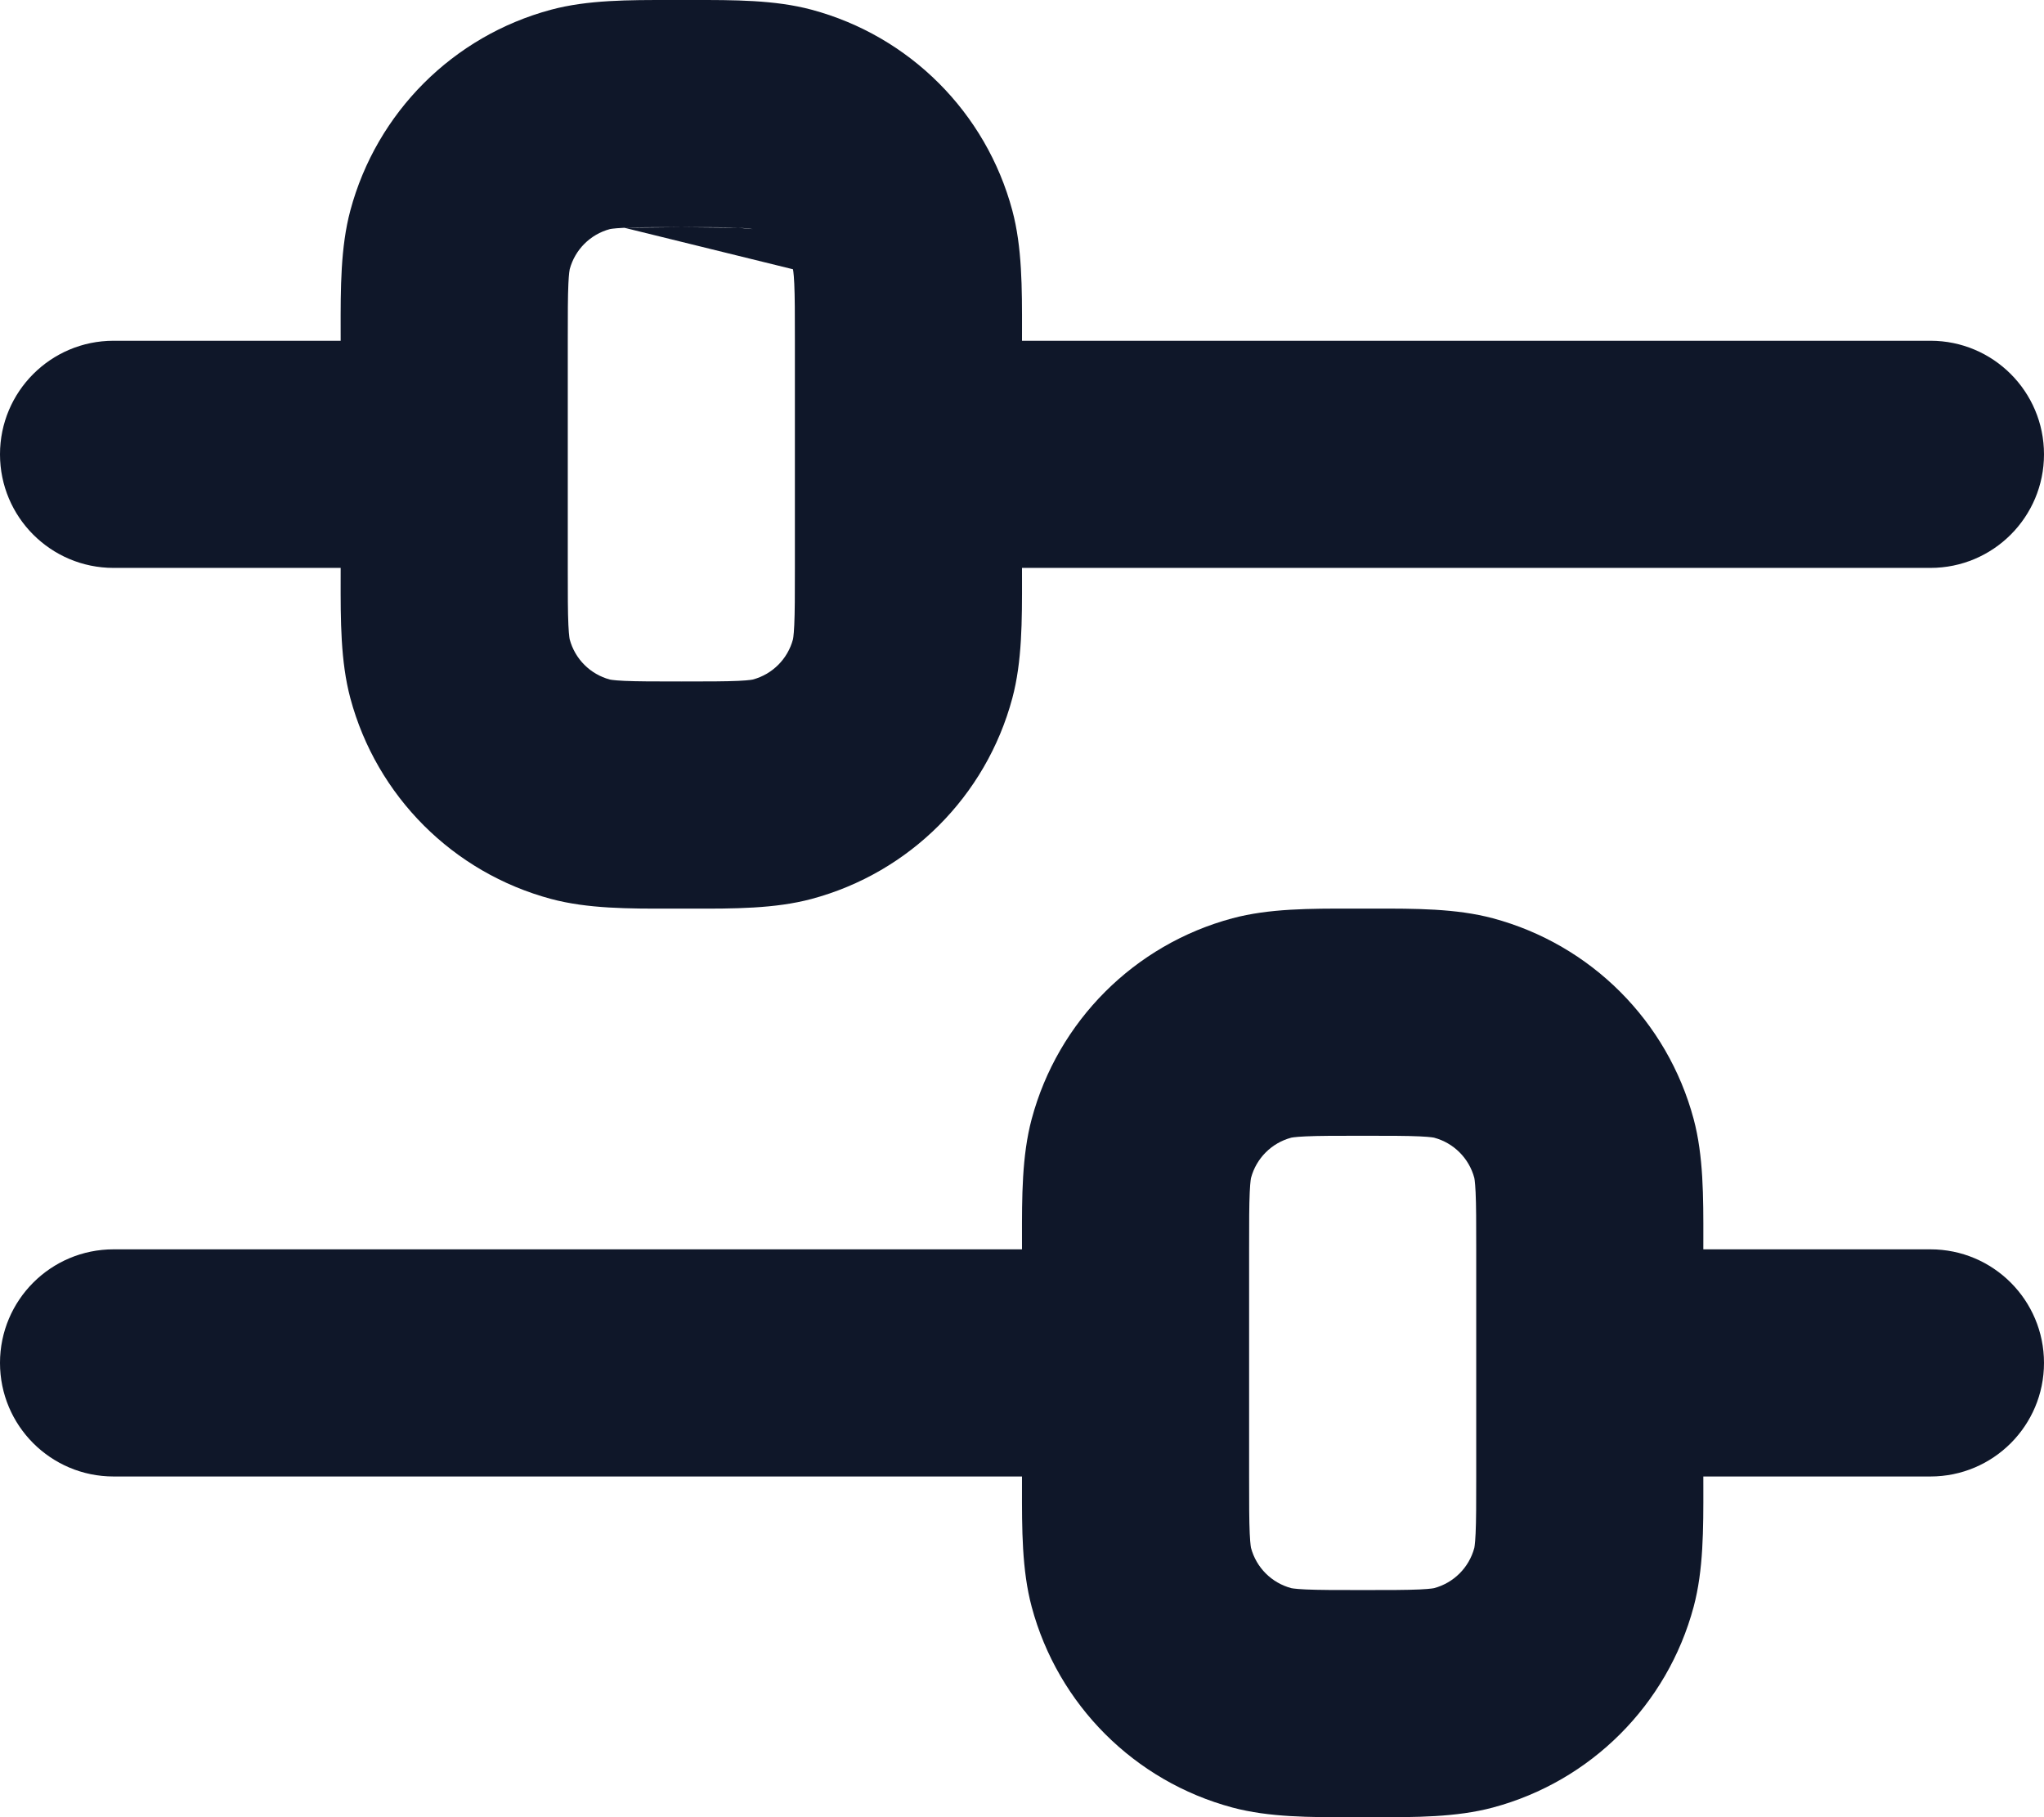 <?xml version="1.0" encoding="UTF-8"?>
<!DOCTYPE svg PUBLIC "-//W3C//DTD SVG 1.1//EN" "http://www.w3.org/Graphics/SVG/1.1/DTD/svg11.dtd">
<!-- Creator: CorelDRAW 2020 (64-Bit) -->
<svg xmlns="http://www.w3.org/2000/svg" xml:space="preserve" version="1.1" style="shape-rendering:geometricPrecision; text-rendering:geometricPrecision; image-rendering:optimizeQuality; fill-rule:evenodd; clip-rule:evenodd"
viewBox="0 0 22507.76 20007.4"
 xmlns:xlink="http://www.w3.org/1999/xlink"
 xmlns:xodm="http://www.corel.com/coreldraw/odm/2003">
 <defs>
  <style type="text/css">
   <![CDATA[
    .fil0 {fill:#0F1729}
   ]]>
  </style>
 </defs>
 <g id="Слой_x0020_1">
  <g>
   <path class="fil0" d="M7386.22 0.14c38.73,0.07 77.54,0.13 116.37,0.13 38.89,0 77.65,-0.06 116.42,-0.13 461.03,-0.77 914.19,-1.52 1317.83,106.65 1078.86,289.06 1921.41,1131.68 2210.5,2210.47 108.16,403.69 107.41,856.85 106.66,1317.93 0,38.75 -0.13,77.54 -0.13,116.39l10003.46 0c690.62,0 1250.43,559.82 1250.43,1250.43 0,690.59 -559.81,1250.44 -1250.43,1250.44l-10003.46 0c0,38.83 0.13,77.64 0.13,116.39 0.75,461.06 1.5,914.22 -106.66,1317.97 -289.09,1078.74 -1131.64,1921.41 -2210.5,2210.38 -403.64,108.15 -856.8,107.4 -1317.83,106.65 -38.76,0 -77.53,-0.13 -116.42,-0.13 -38.83,0 -77.64,0.13 -116.39,0.13 -461.06,0.75 -914.23,1.5 -1317.91,-106.65 -1078.79,-288.98 -1921.42,-1131.64 -2210.47,-2210.38 -108.18,-403.76 -107.43,-856.91 -106.65,-1317.98 0.06,-38.73 0.13,-77.55 0.13,-116.37l-2500.87 0c-690.59,0 -1250.44,-559.85 -1250.44,-1250.44 0,-690.6 559.85,-1250.43 1250.44,-1250.43l2500.87 0c0,-38.85 -0.07,-77.64 -0.13,-116.39 -0.78,-461.07 -1.53,-914.23 106.65,-1317.93 289.05,-1078.79 1131.68,-1921.41 2210.47,-2210.47 403.68,-108.16 856.85,-107.41 1317.93,-106.65zm-510.58 2507.68c-133.37,6.08 -164.75,15.87 -160.07,14.6 -215.76,57.82 -384.28,226.34 -442.1,442.1 -1.05,4.4 -9.26,42.8 -14.6,160.07 -6.39,140.08 -6.69,324.91 -6.69,626.97l0 2500.87c0,302.04 0.3,486.86 6.69,626.94 6.07,133.37 15.87,164.75 14.6,160.09 57.82,215.75 226.34,384.28 442.1,442.09 -4.68,-1.25 26.7,8.54 160.07,14.62 140.08,6.39 324.91,6.68 626.96,6.68 302.11,0 486.92,-0.28 626.97,-6.68 133.29,-6.08 164.68,-15.87 160.06,-14.62 215.82,-57.8 384.26,-226.34 442.14,-442.09 -1.25,4.66 8.51,-26.71 14.5,-160.09 6.51,-140.08 6.76,-324.91 6.76,-626.94l0 -2500.87c0,-302.06 -0.26,-486.89 -6.76,-626.97 -6,-133.36 -15.75,-164.75 -14.5,-160.07l-1856.13 -456.71zm0 0c140.08,-6.39 324.91,-6.69 626.96,-6.69l-626.96 6.69zm626.96 -6.69c302.11,0 486.92,0.3 626.97,6.69l-626.97 -6.69zm626.97 6.69c117.28,5.35 155.68,13.55 160.06,14.6l-160.06 -14.6zm160.55 14.72c0,0 -0.26,-0.04 -0.5,-0.11l0.5 0.11zm6598.64 7481.03c38.76,0.13 77.53,0.13 116.42,0.13 38.89,0 77.65,0 116.42,-0.13 461.03,-0.75 914.19,-1.5 1317.83,106.66 1078.87,289.11 1921.41,1131.64 2210.51,2210.51 108.16,403.64 107.41,856.8 106.66,1317.83 0,38.76 -0.13,77.53 -0.13,116.42l2500.87 0c690.62,0 1250.43,559.82 1250.43,1250.44 0,690.62 -559.81,1250.43 -1250.43,1250.43l-2500.87 0c0,38.89 0.13,77.65 0.13,116.42 0.75,461.03 1.5,914.19 -106.66,1317.96 -289.11,1078.74 -1131.64,1921.42 -2210.51,2210.38 -403.64,108.16 -856.8,107.41 -1317.83,106.66 -38.76,0 -77.53,-0.11 -116.42,-0.11 -38.89,0 -77.65,0.11 -116.42,0.11 -461.03,0.75 -914.19,1.5 -1317.83,-106.66 -1078.87,-288.96 -1921.42,-1131.64 -2210.51,-2210.38 -108.16,-403.76 -107.41,-856.93 -106.66,-1317.96 0,-38.76 0.11,-77.53 0.11,-116.42l-10003.43 0c-690.59,0 -1250.44,-559.81 -1250.44,-1250.43 0,-690.62 559.85,-1250.44 1250.44,-1250.44l10003.43 0c0,-38.76 -0.11,-77.65 -0.11,-116.42 -0.75,-461.03 -1.5,-914.19 106.66,-1317.83 289.09,-1078.87 1131.64,-1921.41 2210.51,-2210.51 403.64,-108.16 856.8,-107.41 1317.83,-106.66zm-510.55 2507.74c-133.29,6 -164.68,15.75 -160.06,14.5 -215.82,57.9 -384.26,226.45 -442.14,442.16 1.25,-4.64 -8.51,26.75 -14.5,160.06 -6.51,140.04 -6.76,324.98 -6.76,626.96l0 2500.87c0,302.11 0.26,486.92 6.76,626.97 6,133.42 15.75,164.81 14.5,160.06 57.89,215.82 226.33,384.26 442.14,442.14 -4.62,-1.25 26.77,8.51 160.06,14.63 140.05,6.38 324.86,6.64 626.97,6.64 302.11,0 486.92,-0.26 626.96,-6.64 133.3,-6.12 164.69,-15.88 160.06,-14.63 215.83,-57.89 384.27,-226.33 442.16,-442.14 -1.25,4.75 8.51,-26.64 14.5,-160.06 6.51,-140.05 6.75,-324.86 6.75,-626.97l0 -2500.87c0,-301.98 -0.24,-486.92 -6.75,-626.96 -6,-133.3 -15.75,-164.69 -14.5,-160.06 -57.89,-215.71 -226.33,-384.26 -442.16,-442.16 4.64,1.25 -26.75,-8.51 -160.06,-14.5 -140.04,-6.49 -324.85,-6.75 -626.96,-6.75 -302.11,0 -486.92,0.26 -626.97,6.75z"/>
  </g>
 </g>
</svg>
